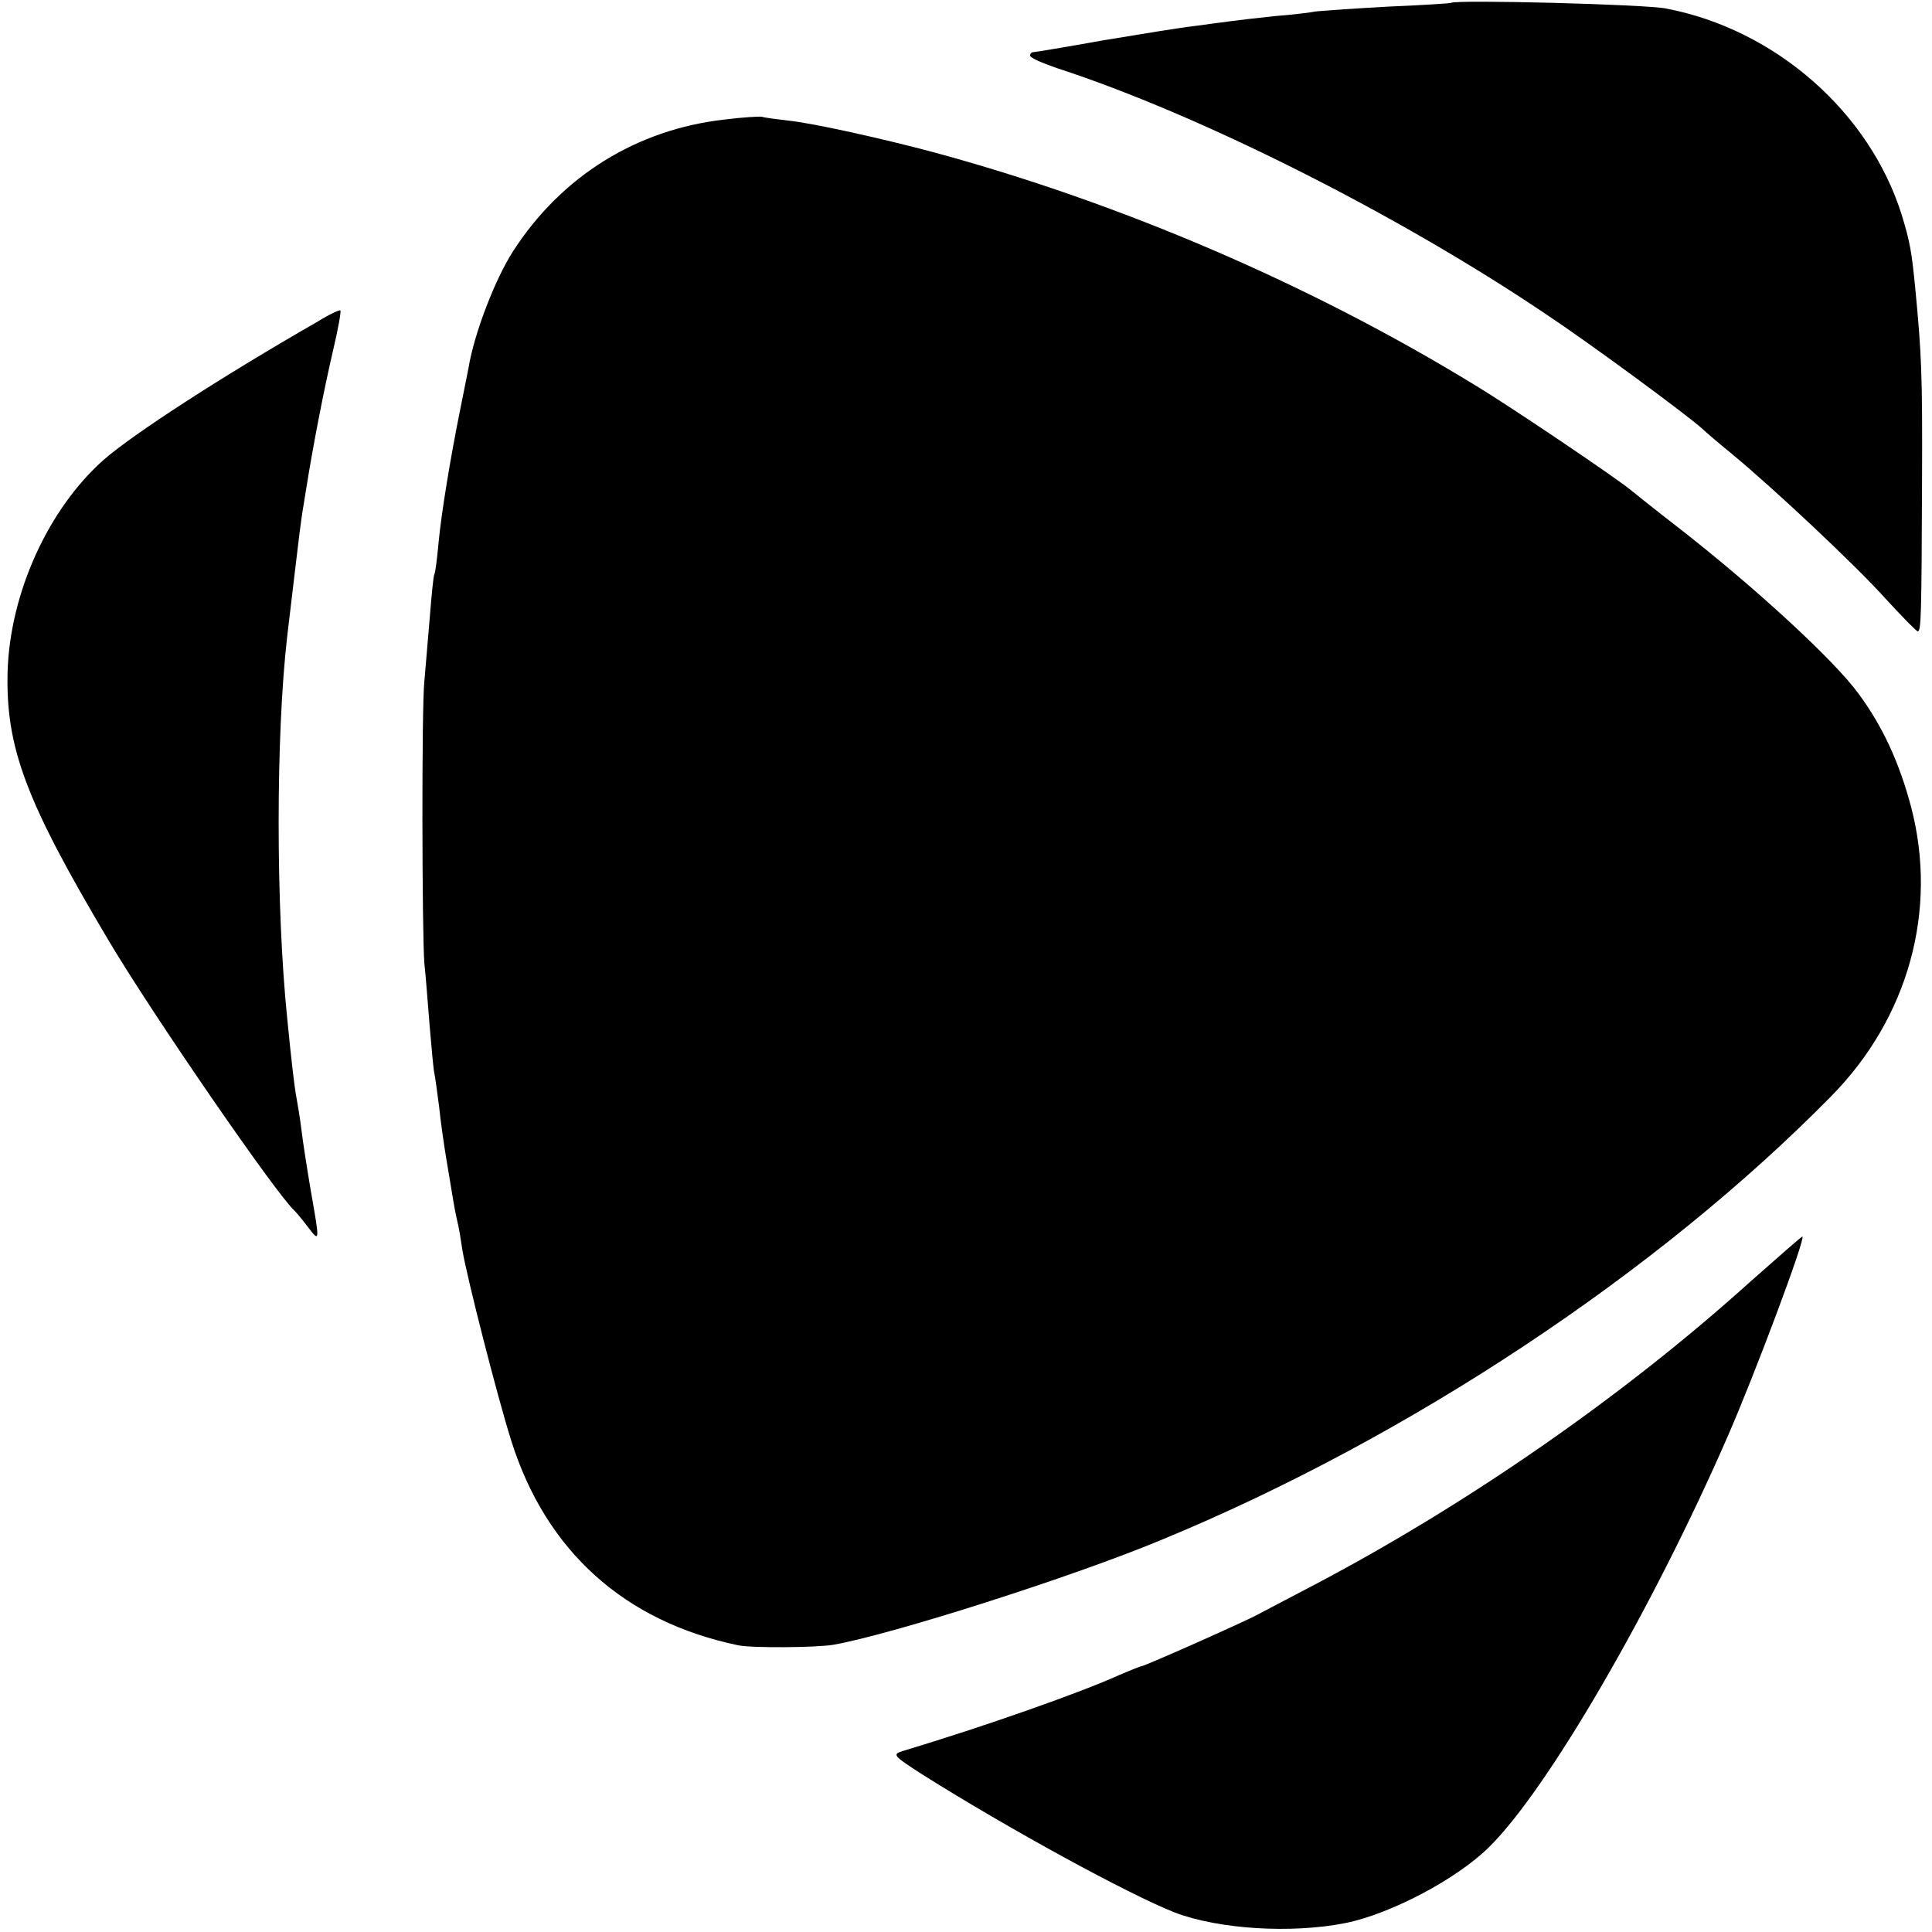<?xml version="1.0" standalone="no"?>
<!DOCTYPE svg PUBLIC "-//W3C//DTD SVG 20010904//EN"
 "http://www.w3.org/TR/2001/REC-SVG-20010904/DTD/svg10.dtd">
<svg version="1.0" xmlns="http://www.w3.org/2000/svg"
 width="407pt" height="407pt" viewBox="0 0 407 407"
 preserveAspectRatio="xMidYMid meet">
<g transform="translate(0,407) scale(0.1,-0.1)"
fill="#000000" stroke="none">
<path d="M3057 4064 c-1 -1 -61 -5 -134 -8 -73 -4 -140 -9 -150 -10 -10 -2
-49 -7 -88 -10 -38 -4 -81 -9 -95 -11 -14 -2 -47 -6 -75 -10 -27 -3 -113 -17
-191 -30 -78 -14 -144 -25 -148 -25 -3 0 -6 -3 -6 -7 0 -5 26 -16 58 -27 298
-97 714 -306 1026 -516 95 -63 300 -214 333 -244 6 -6 33 -29 60 -51 93 -77
263 -237 325 -306 35 -38 65 -69 68 -69 7 0 8 31 9 315 1 226 -1 268 -14 405
-8 81 -11 99 -29 158 -68 216 -266 390 -496 434 -43 9 -444 19 -453 12z"/>
<path d="M1525 3818 c-184 -21 -342 -119 -444 -277 -38 -59 -82 -173 -94 -246
-3 -16 -11 -55 -17 -85 -22 -109 -40 -220 -46 -282 -3 -34 -7 -65 -9 -68 -2
-3 -6 -45 -10 -95 -4 -49 -9 -108 -11 -130 -6 -50 -5 -534 0 -595 3 -25 7 -83
11 -130 4 -47 8 -92 10 -101 2 -9 6 -40 10 -70 3 -30 10 -79 15 -109 5 -30 12
-71 15 -90 3 -19 8 -42 10 -50 2 -8 6 -32 9 -53 9 -55 73 -307 103 -402 73
-232 238 -381 478 -431 28 -6 164 -5 200 1 121 21 505 143 694 222 520 215
1043 562 1408 933 163 165 226 392 169 610 -25 94 -60 170 -111 239 -51 70
-218 224 -380 350 -44 34 -89 70 -100 79 -33 27 -255 177 -330 222 -345 211
-745 383 -1141 490 -105 28 -253 61 -304 66 -25 3 -49 6 -55 8 -5 1 -41 -1
-80 -6z"/>
<path d="M670 3393 c-204 -117 -389 -237 -452 -292 -117 -104 -197 -281 -202
-446 -4 -160 38 -272 212 -565 95 -160 355 -537 392 -570 3 -3 16 -18 28 -34
26 -34 26 -34 7 74 -8 47 -17 105 -20 130 -3 25 -8 54 -10 65 -4 19 -11 78
-20 170 -24 235 -24 596 0 804 29 244 27 233 40 311 14 89 38 212 56 289 11
46 18 85 16 87 -1 2 -23 -8 -47 -23z"/>
<path d="M3685 1368 c-265 -239 -594 -467 -915 -636 -57 -30 -111 -58 -120
-63 -25 -14 -239 -109 -245 -109 -3 0 -24 -9 -48 -19 -79 -36 -280 -107 -456
-160 -22 -7 -19 -10 45 -51 178 -112 430 -250 529 -289 92 -35 245 -45 360
-22 94 19 233 92 301 159 123 120 345 502 504 867 56 128 164 416 157 420 -1
1 -51 -43 -112 -97z"/>
</g>
</svg>
